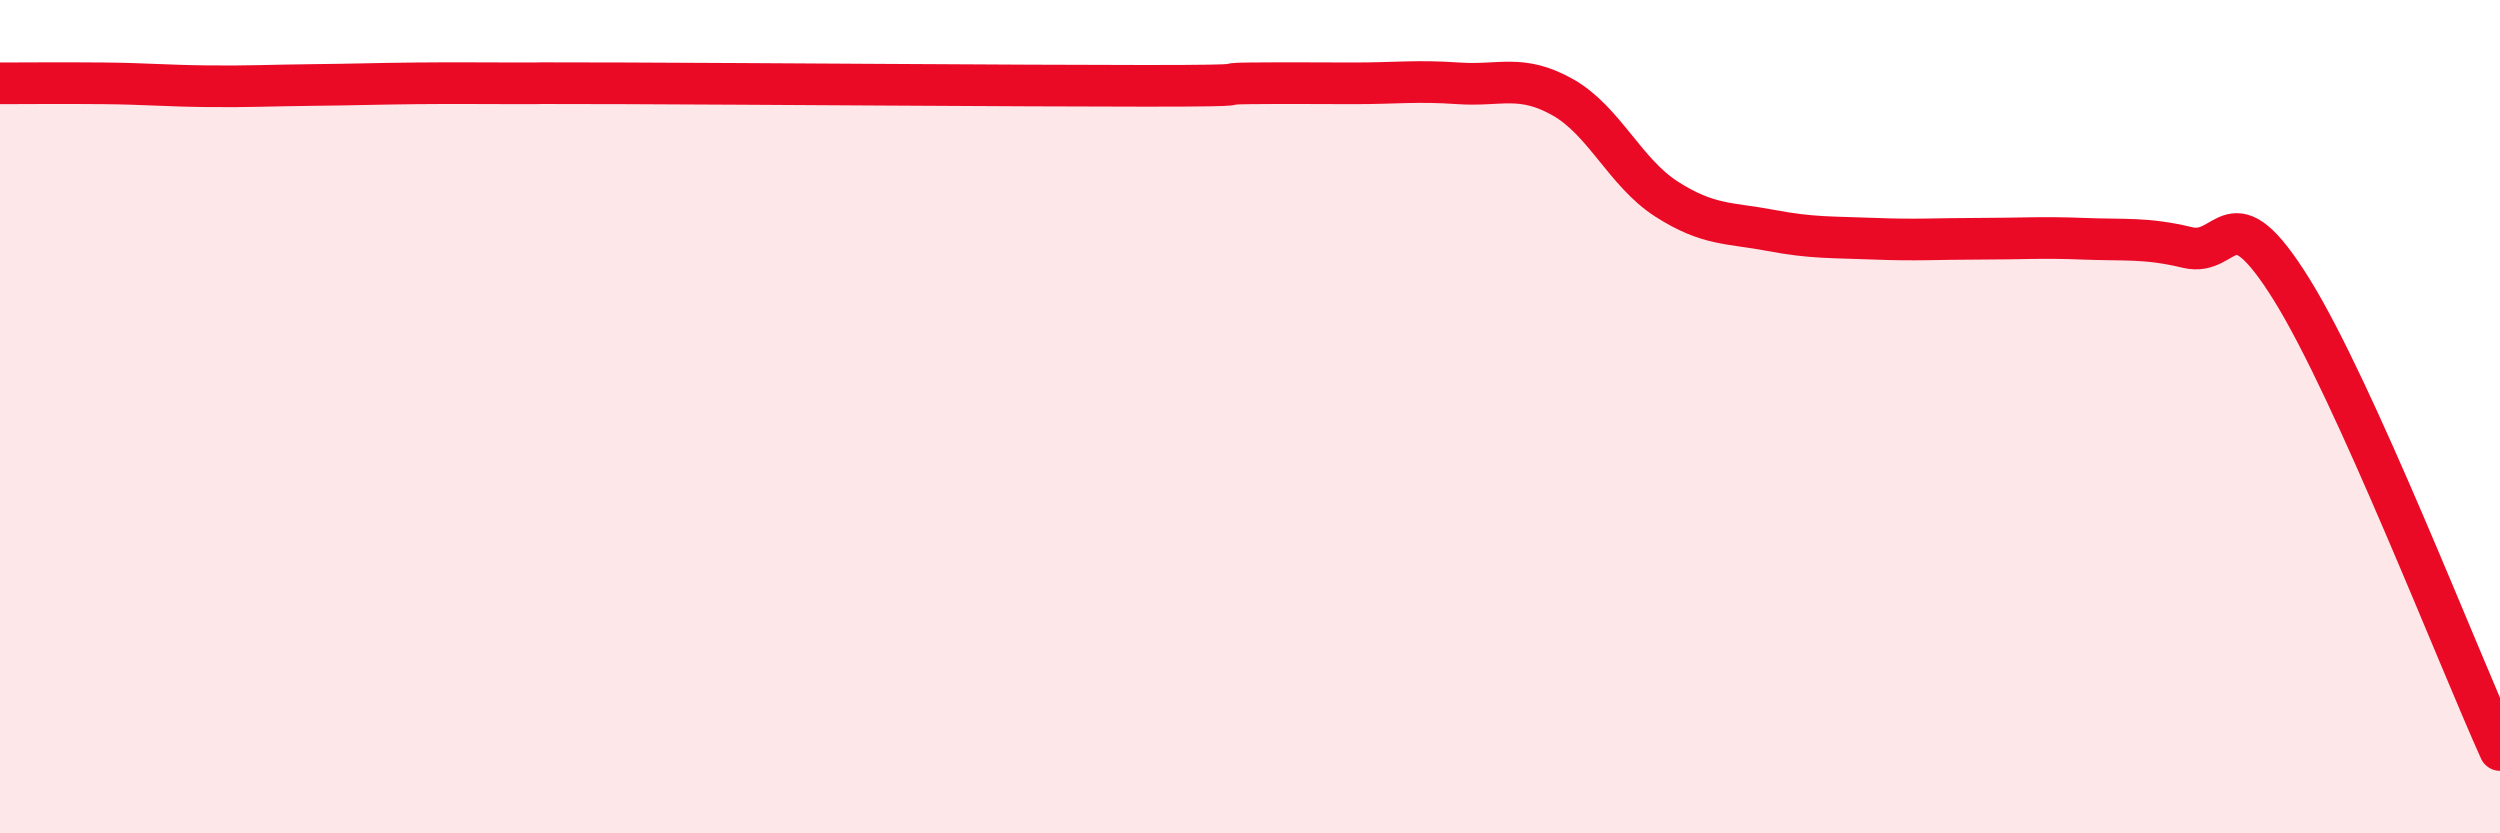 
    <svg width="60" height="20" viewBox="0 0 60 20" xmlns="http://www.w3.org/2000/svg">
      <path
        d="M 0,2 C 0.5,2 1.5,1.99 2.5,2 C 3.5,2.01 4,2.06 5,2.07 C 6,2.08 6.5,2.05 7.5,2.04 C 8.5,2.03 9,2.01 10,2 C 11,1.99 11.5,2 12.5,2 C 13.5,2 12,1.99 15,2 C 18,2.01 24.5,2.06 27.5,2.06 C 30.5,2.06 29,2.01 30,2 C 31,1.99 31.5,2 32.5,2 C 33.5,2 34,1.93 35,2 C 36,2.07 36.5,1.77 37.5,2.33 C 38.5,2.89 39,4.14 40,4.78 C 41,5.42 41.5,5.34 42.5,5.53 C 43.5,5.72 44,5.69 45,5.73 C 46,5.77 46.5,5.73 47.5,5.73 C 48.5,5.73 49,5.69 50,5.73 C 51,5.77 51.5,5.7 52.5,5.94 C 53.5,6.18 53.5,4.54 55,6.95 C 56.5,9.36 59,15.79 60,18L60 20L0 20Z"
        fill="#EB0A25"
        opacity="0.1"
        stroke-linecap="round"
        stroke-linejoin="round"
      />
      <path
        d="M 0,2 C 0.5,2 1.5,1.99 2.5,2 C 3.5,2.01 4,2.06 5,2.07 C 6,2.08 6.5,2.05 7.5,2.04 C 8.5,2.03 9,2.01 10,2 C 11,1.99 11.5,2 12.5,2 C 13.5,2 12,1.99 15,2 C 18,2.01 24.5,2.06 27.5,2.06 C 30.5,2.06 29,2.01 30,2 C 31,1.99 31.5,2 32.5,2 C 33.5,2 34,1.93 35,2 C 36,2.07 36.5,1.77 37.5,2.33 C 38.5,2.89 39,4.14 40,4.78 C 41,5.42 41.5,5.34 42.5,5.53 C 43.5,5.72 44,5.69 45,5.73 C 46,5.77 46.5,5.73 47.5,5.73 C 48.5,5.73 49,5.69 50,5.73 C 51,5.77 51.5,5.7 52.5,5.94 C 53.5,6.18 53.5,4.54 55,6.95 C 56.5,9.36 59,15.79 60,18"
        stroke="#EB0A25"
        stroke-width="1"
        fill="none"
        stroke-linecap="round"
        stroke-linejoin="round"
      />
    </svg>
  